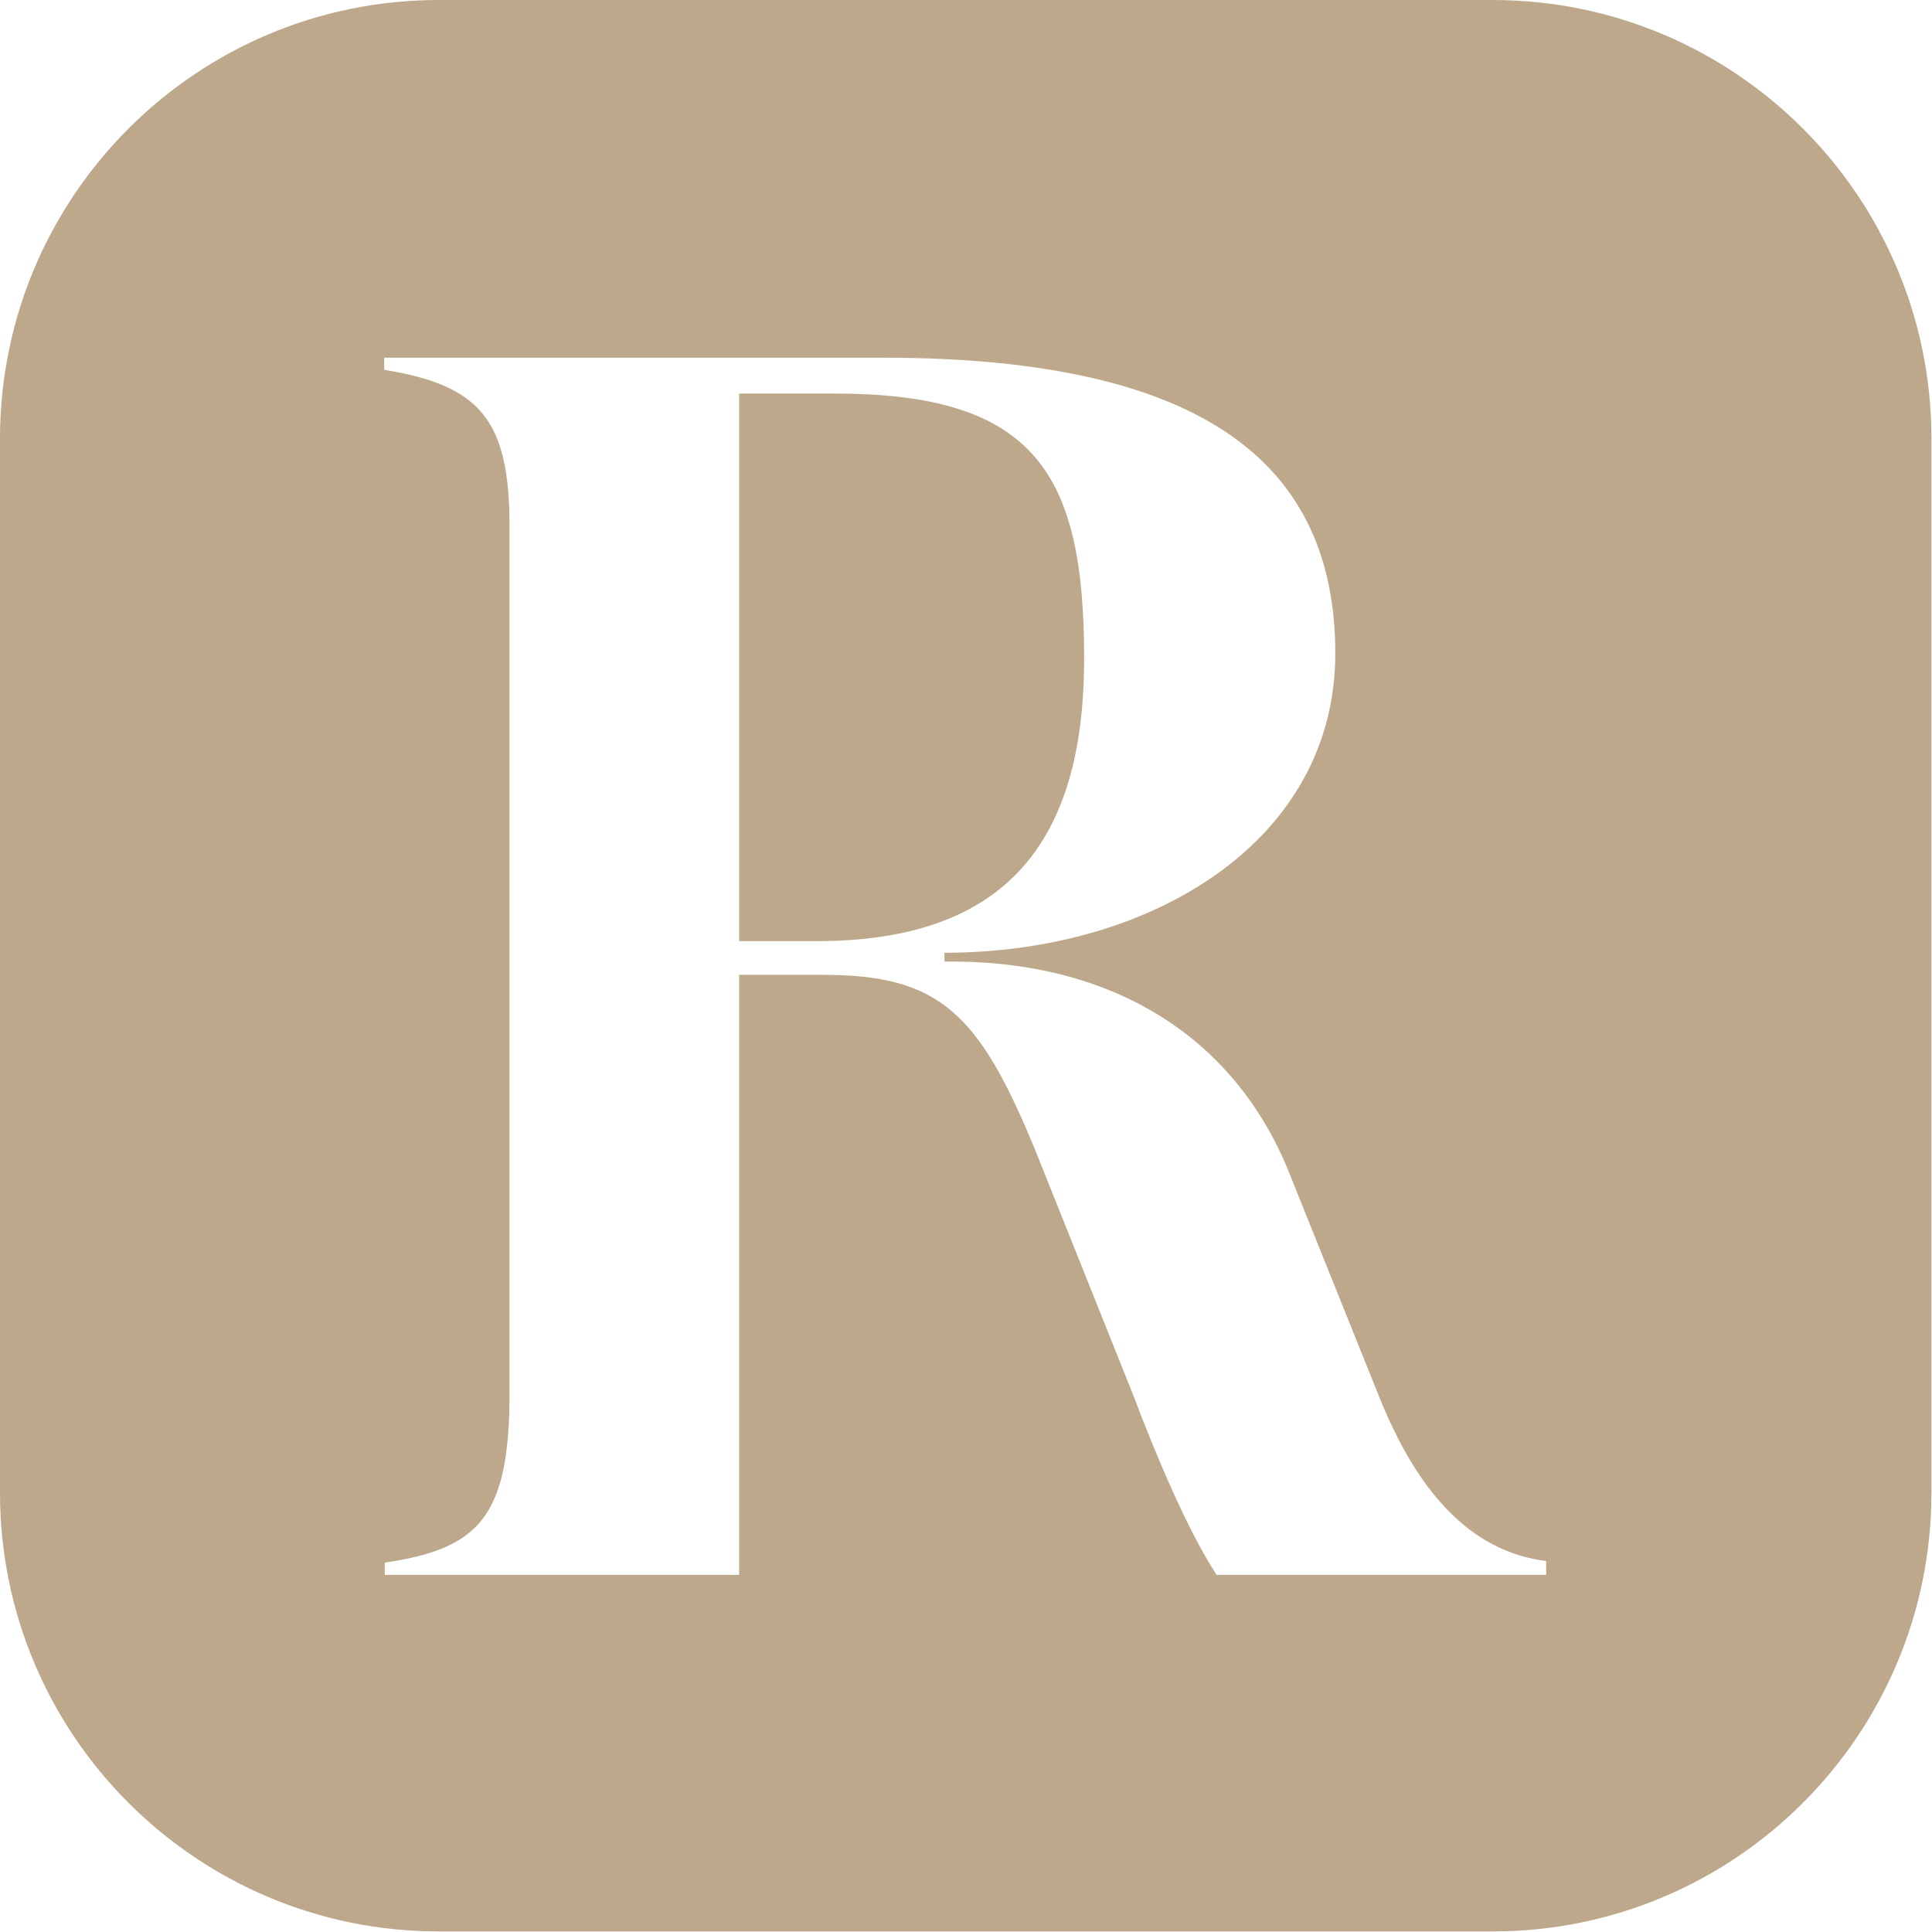 <?xml version="1.0" encoding="UTF-8"?>
<svg id="Layer_1" data-name="Layer 1" xmlns="http://www.w3.org/2000/svg" version="1.1" viewBox="0 0 350 350">
  <defs>
    <style>
      .cls-1 {
        fill: #bda88c;
        stroke-width: 0px;
      }
    </style>
  </defs>
  <path class="cls-1" d="M196.4,119.2c0-33.4-8.9-47.9-45.1-47.9h-17.4v99.2h13.7c34.6.1,48.8-17.9,48.8-51.2Z"/>
  <path class="cls-1" d="M270.5,0H79.5C35.6,0,0,35.6,0,79.5v190.9c0,43.9,35.6,79.5,79.5,79.5h190.9c43.9,0,79.5-35.6,79.5-79.5V79.5c0-43.9-35.6-79.5-79.5-79.5ZM280.3,285.3h-59.9c-5.3-8.1-11-21.7-15.2-32.8l-17.4-43.5c-10.3-25.3-17.4-32.4-38.7-32.4h-15.2v108.7h-64.2v-2.2h-.1c17-2.5,22.7-8.1,22.7-30.6V95.3c0-19.2-5.3-25.5-22.7-28.3v-2.2h90.4c58.9,0,81.9,19.8,81.9,53.6s-33,54.2-70.8,54.2v1.6c28.7-.4,51.6,12.3,62.1,37.4l17,42.3c7.5,18.2,17.4,27.3,29.9,28.9v2.5Z"/>
</svg>